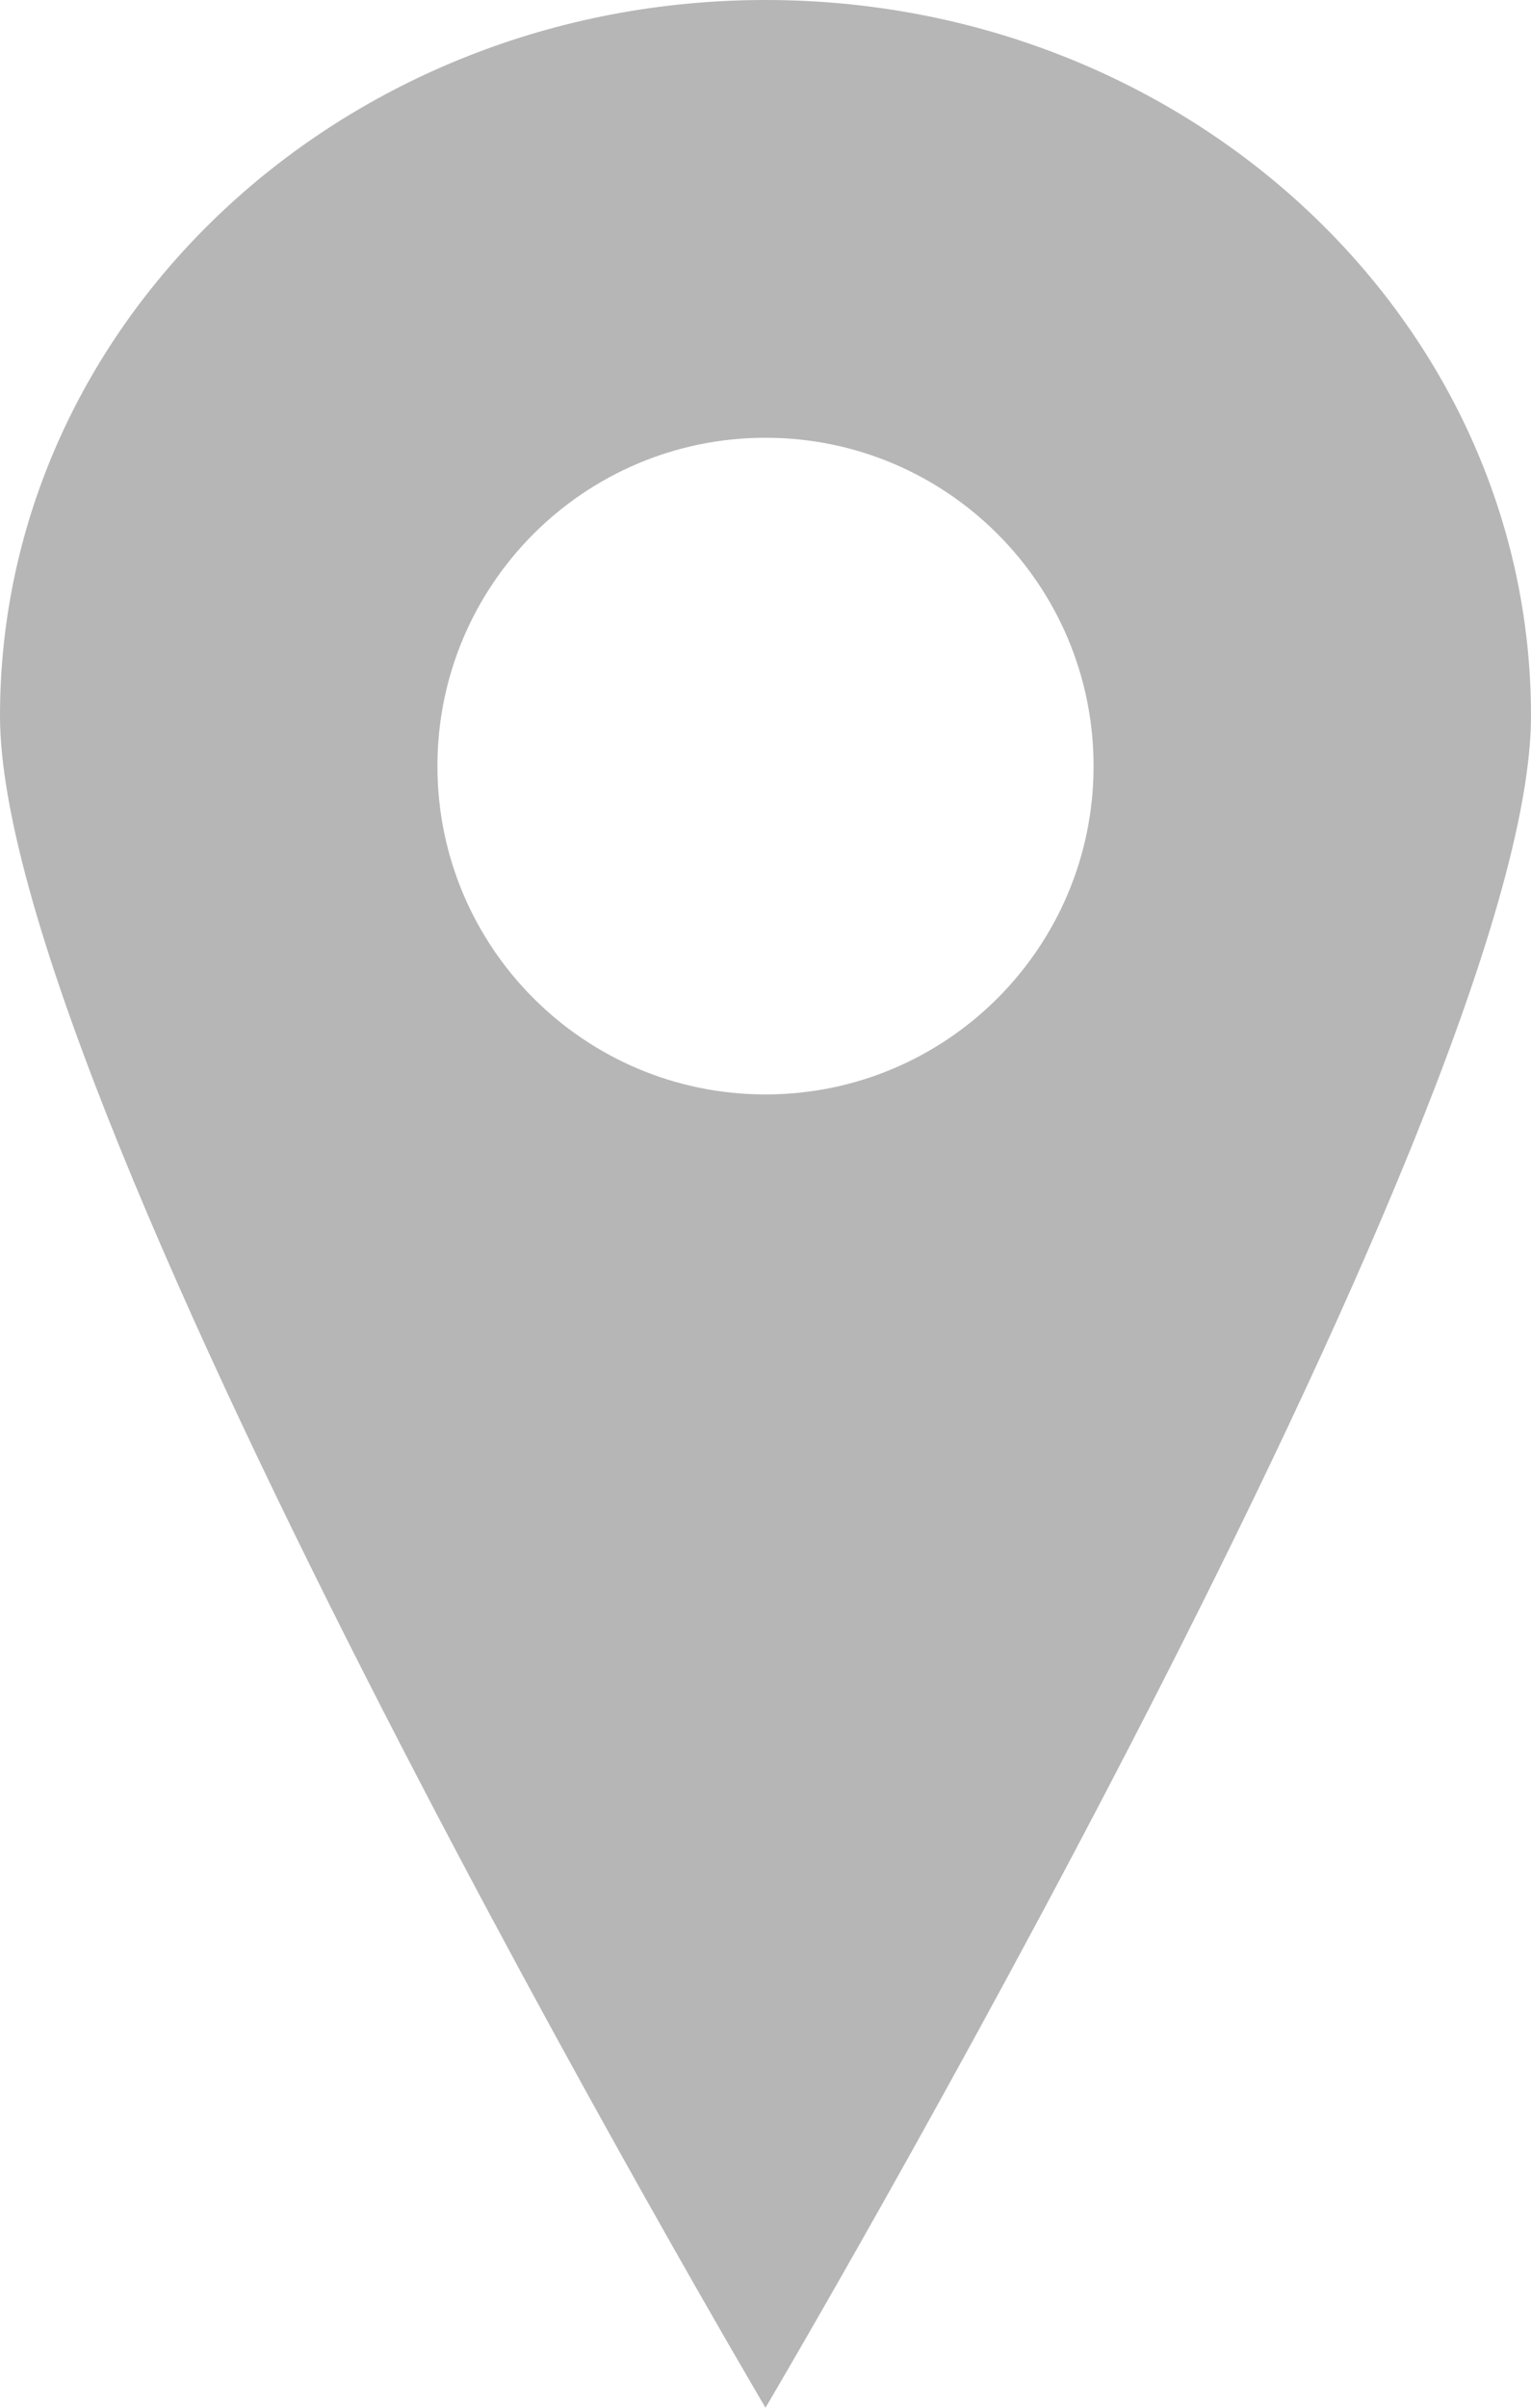 <?xml version="1.0" encoding="UTF-8"?> <svg xmlns="http://www.w3.org/2000/svg" width="14" height="22" viewBox="0 0 14 22" fill="none"> <path fill-rule="evenodd" clip-rule="evenodd" d="M0 6.541C0 2.929 3.133 0 7 0C10.865 0 14 2.929 14 6.541C14 10.153 7 22 7 22C7 22 0 10.153 0 6.541ZM7 10C8.657 10 10 8.657 10 7C10 5.343 8.657 4 7 4C5.343 4 4 5.343 4 7C4 8.657 5.343 10 7 10Z" fill="#B6B6B6"></path> </svg> 